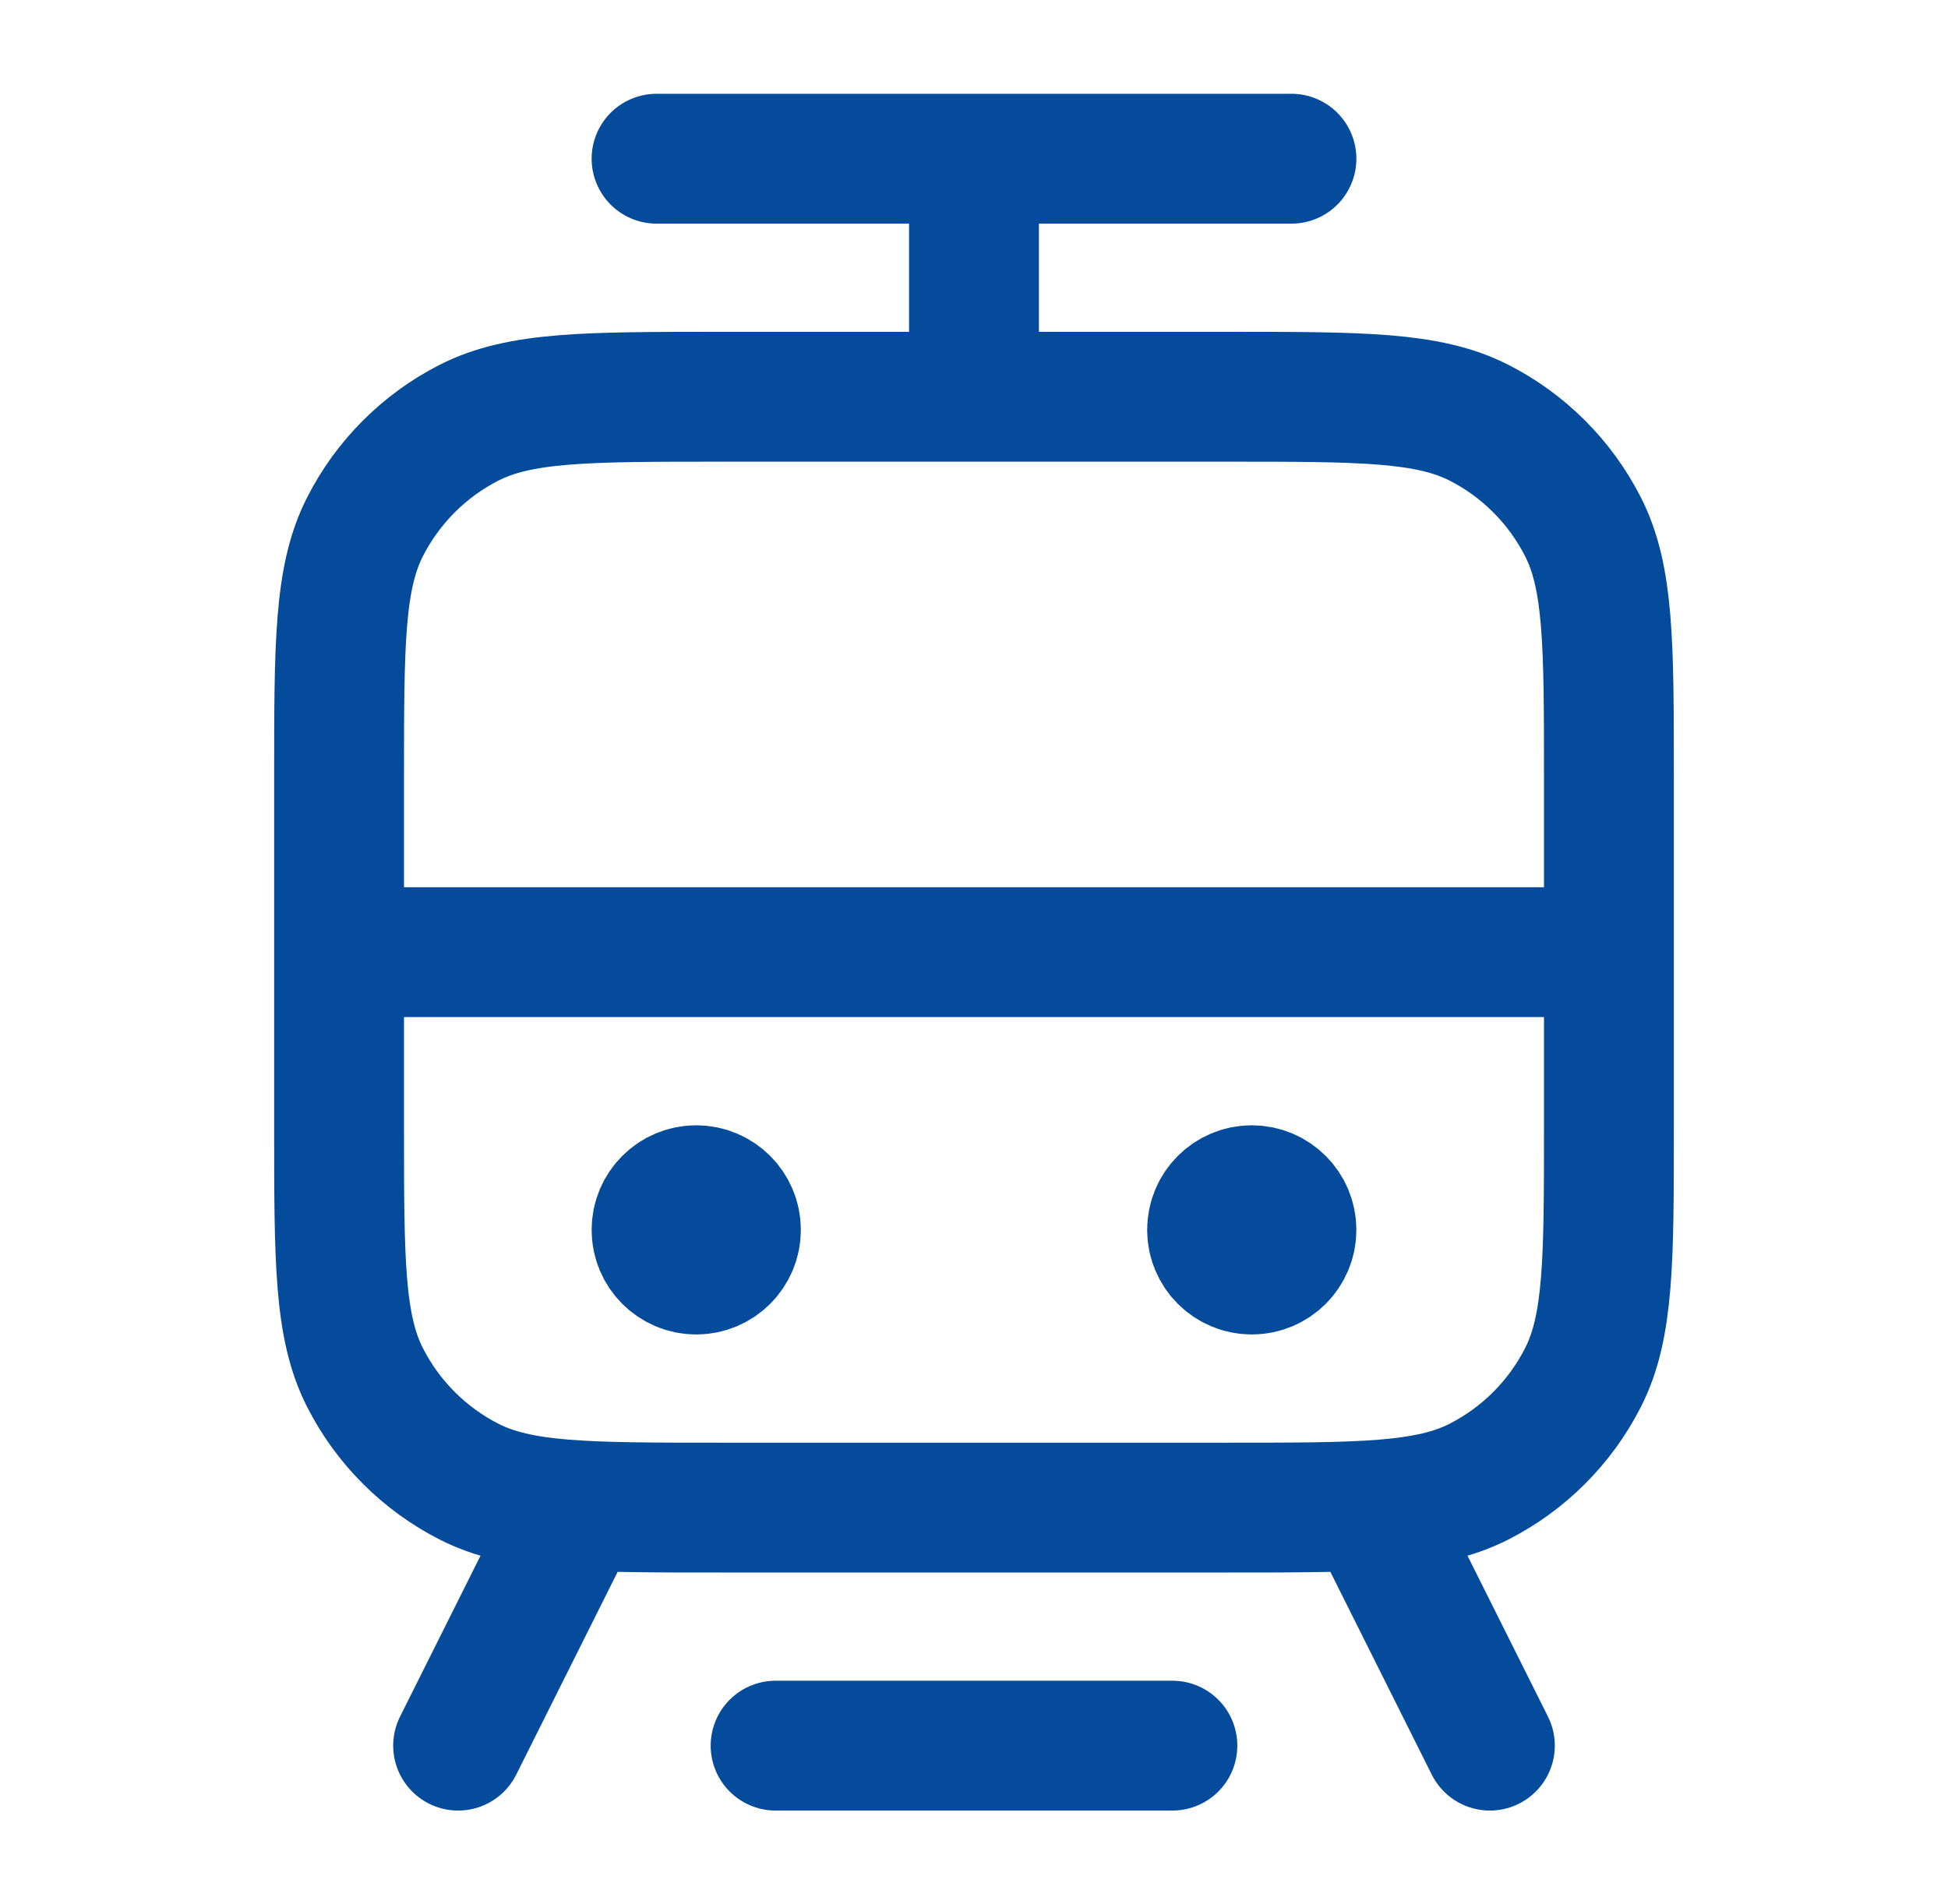 <svg width="45" height="44" viewBox="0 0 45 44" fill="none" xmlns="http://www.w3.org/2000/svg">
<path d="M17.917 40.333H27.083M15.167 3.667H29.833M22.5 9.167V3.667M7.833 22H37.167M31.667 34.833L34.417 40.333M13.333 34.833L10.583 40.333M16.083 28.417H16.102M28.917 28.417H28.935M16.633 34.833H28.367C31.447 34.833 32.987 34.833 34.164 34.234C35.199 33.707 36.04 32.865 36.567 31.83C37.167 30.654 37.167 29.114 37.167 26.033V17.967C37.167 14.886 37.167 13.346 36.567 12.17C36.04 11.135 35.199 10.293 34.164 9.766C32.987 9.167 31.447 9.167 28.367 9.167H16.633C13.553 9.167 12.013 9.167 10.836 9.766C9.802 10.293 8.96 11.135 8.433 12.17C7.833 13.346 7.833 14.886 7.833 17.967V26.033C7.833 29.114 7.833 30.654 8.433 31.83C8.96 32.865 9.802 33.707 10.836 34.234C12.013 34.833 13.553 34.833 16.633 34.833ZM17 28.417C17 28.923 16.59 29.333 16.083 29.333C15.577 29.333 15.167 28.923 15.167 28.417C15.167 27.91 15.577 27.5 16.083 27.5C16.59 27.5 17 27.91 17 28.417ZM29.833 28.417C29.833 28.923 29.423 29.333 28.917 29.333C28.41 29.333 28 28.923 28 28.417C28 27.91 28.41 27.5 28.917 27.5C29.423 27.5 29.833 27.91 29.833 28.417Z" stroke="#044B9B" stroke-width="3" stroke-linecap="round" stroke-linejoin="round"/>
</svg>
